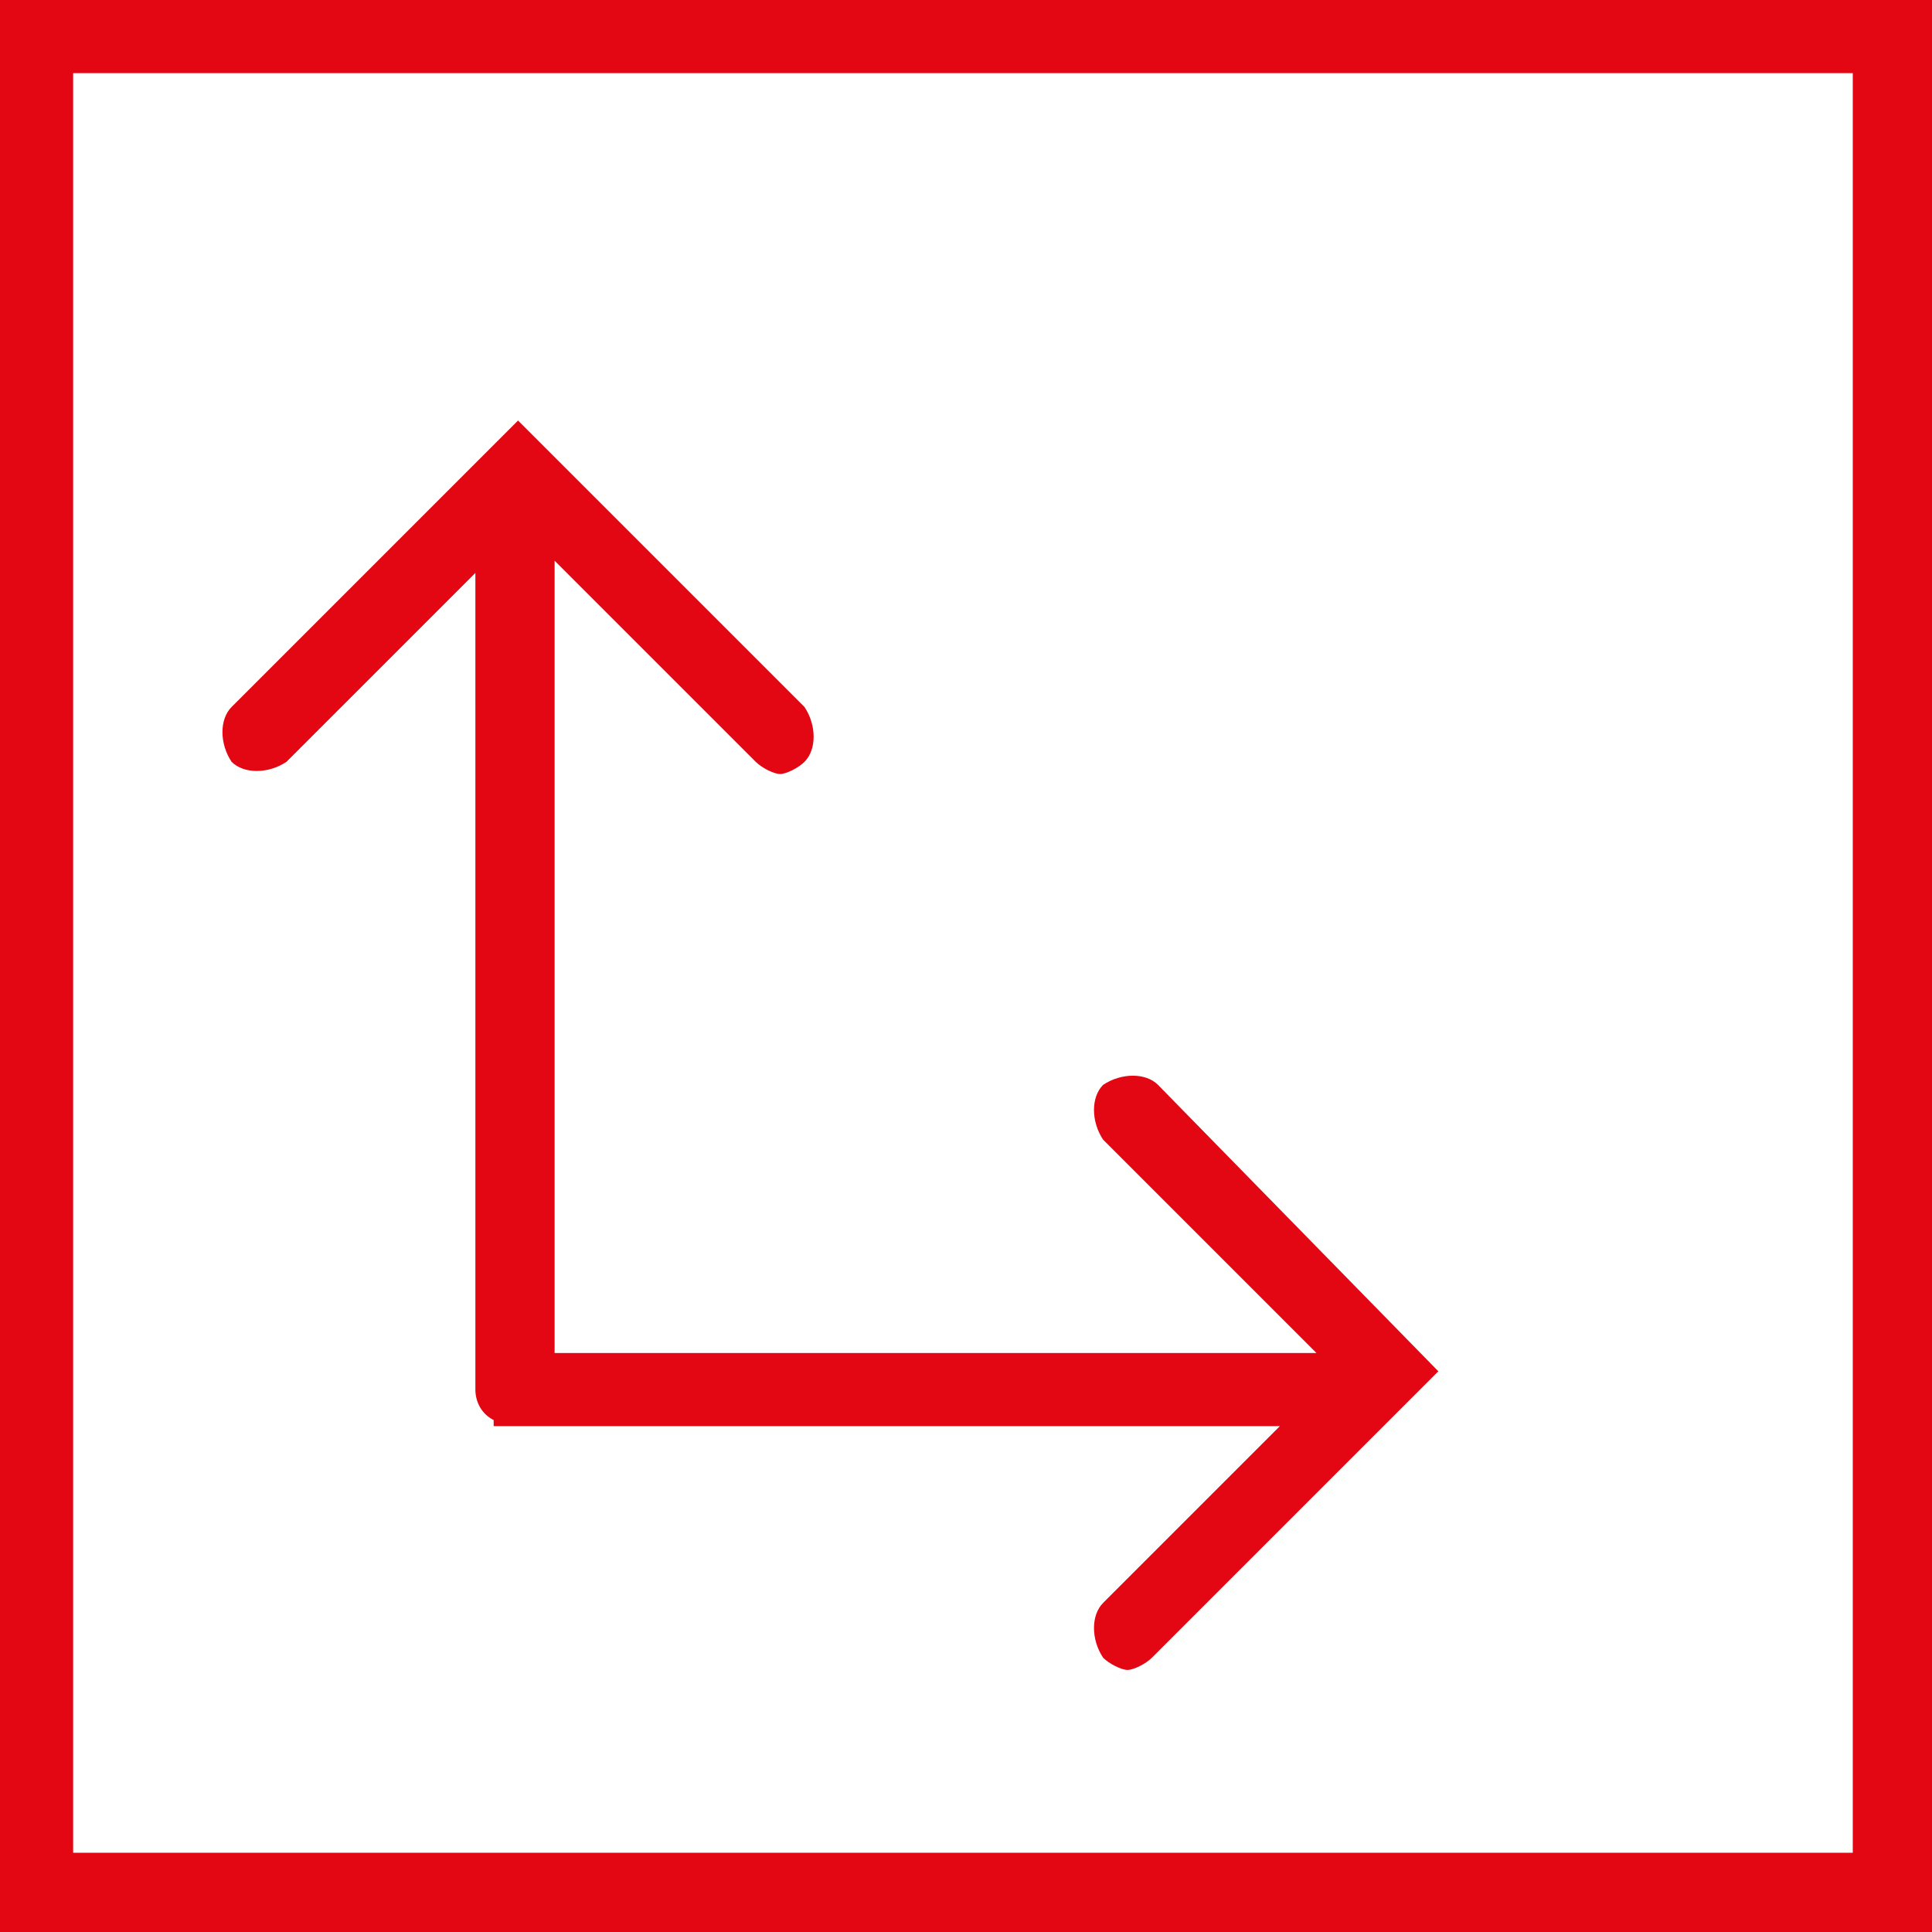 <svg xmlns="http://www.w3.org/2000/svg" xmlns:xlink="http://www.w3.org/1999/xlink" version="1.1" id="Layer_1" x="0px" y="0px" style="enable-background:new 0 0 48 48;" xml:space="preserve" viewBox="8.2 8.2 31.7 31.7">
<style type="text/css">
	.st0{fill:#E30613;}
</style>
<g>
	<path class="st0" d="M8.2,8.2v31.7h31.7V8.2H8.2z M38.6,38.6H9.4V9.4h29.2V38.6z"/>
	<path class="st0" d="M12.9,20.7l3.1-3.1V31c0,0.2,0.1,0.4,0.3,0.5v0.1h12.9l-2.9,2.9c-0.2,0.2-0.2,0.6,0,0.9   c0.1,0.1,0.3,0.2,0.4,0.2s0.3-0.1,0.4-0.2l4.7-4.7L27.2,26c-0.2-0.2-0.6-0.2-0.9,0c-0.2,0.2-0.2,0.6,0,0.9l3.5,3.5H17.3v-13   l3.3,3.3c0.1,0.1,0.3,0.2,0.4,0.2s0.3-0.1,0.4-0.2c0.2-0.2,0.2-0.6,0-0.9l-4.7-4.7L12,19.8c-0.2,0.2-0.2,0.6,0,0.9   C12.2,20.9,12.6,20.9,12.9,20.7z"/>
</g>
</svg>